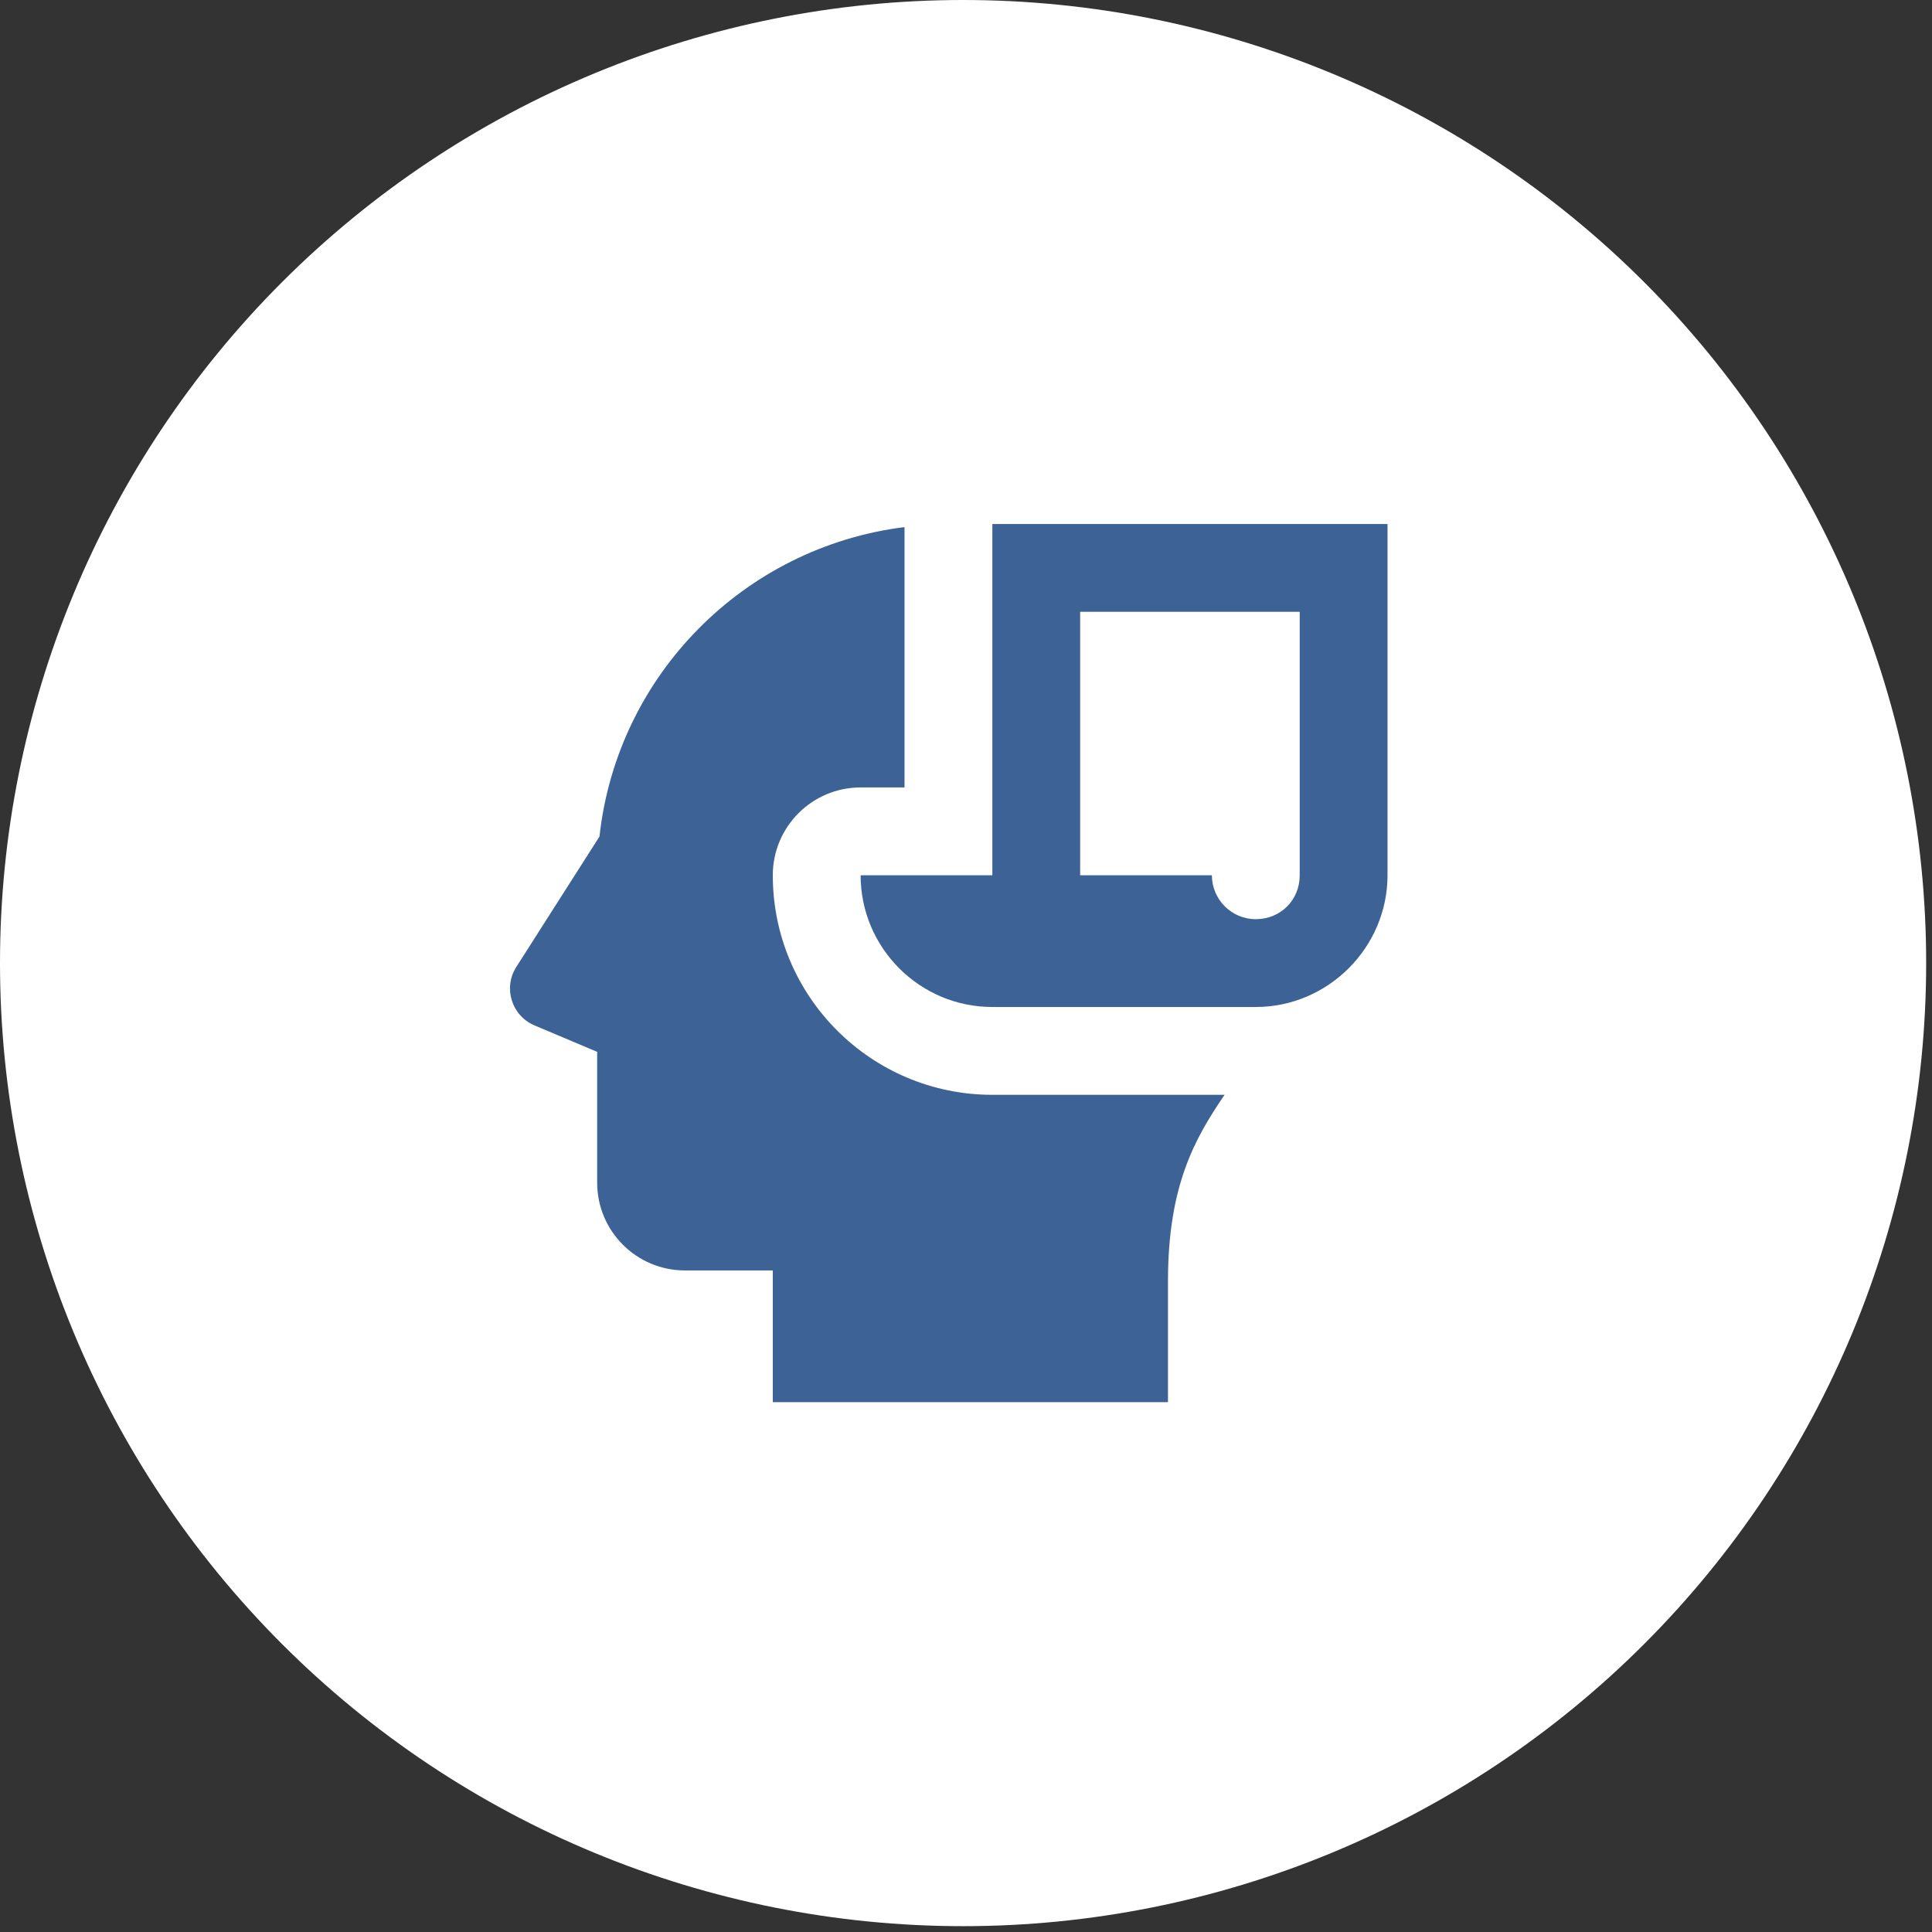 <svg width="55" height="55" viewBox="0 0 55 55" fill="none" xmlns="http://www.w3.org/2000/svg">
<rect x="0" y="0" width="55" height="55" fill="#333333" stroke="none"/>
<g clip-path="url(#clip0_45_7635)">
<path d="M27.417 54.834C34.688 54.834 41.662 51.946 46.804 46.804C51.946 41.662 54.834 34.688 54.834 27.417C54.834 20.146 51.946 13.172 46.804 8.03C41.662 2.889 34.688 0 27.417 0C20.146 0 13.172 2.889 8.03 8.03C2.889 13.172 0 20.146 0 27.417C0 34.688 2.889 41.662 8.03 46.804C13.172 51.946 20.146 54.834 27.417 54.834Z" fill="white"/>
<path d="M28.25 14.917V24.917H24.5C24.5 26.985 26.183 28.667 28.25 28.667H35.75C37.806 28.667 39.5 26.973 39.5 24.917V14.917H28.25ZM25.75 15.005C21.18 15.576 17.568 19.222 17.066 23.814L14.698 27.527C14.318 28.123 14.565 28.917 15.218 29.192L17 29.944V33.667C17 35.048 18.119 36.167 19.5 36.167H22V39.917H33.25V36.467C33.25 33.743 34.02 32.402 34.861 31.167H28.25C24.799 31.167 22 28.368 22 24.917C22 23.536 23.119 22.417 24.5 22.417H25.75V15.005ZM30.75 17.417H37V24.917C37 25.623 36.456 26.167 35.75 26.167C35.061 26.167 34.5 25.607 34.5 24.917H30.75V17.417Z" fill="#3D6396"/>
</g>
<defs>
<clipPath id="clip0_45_7635">
<rect width="54.834" height="54.834" fill="white"/>
</clipPath>
</defs>
</svg>
